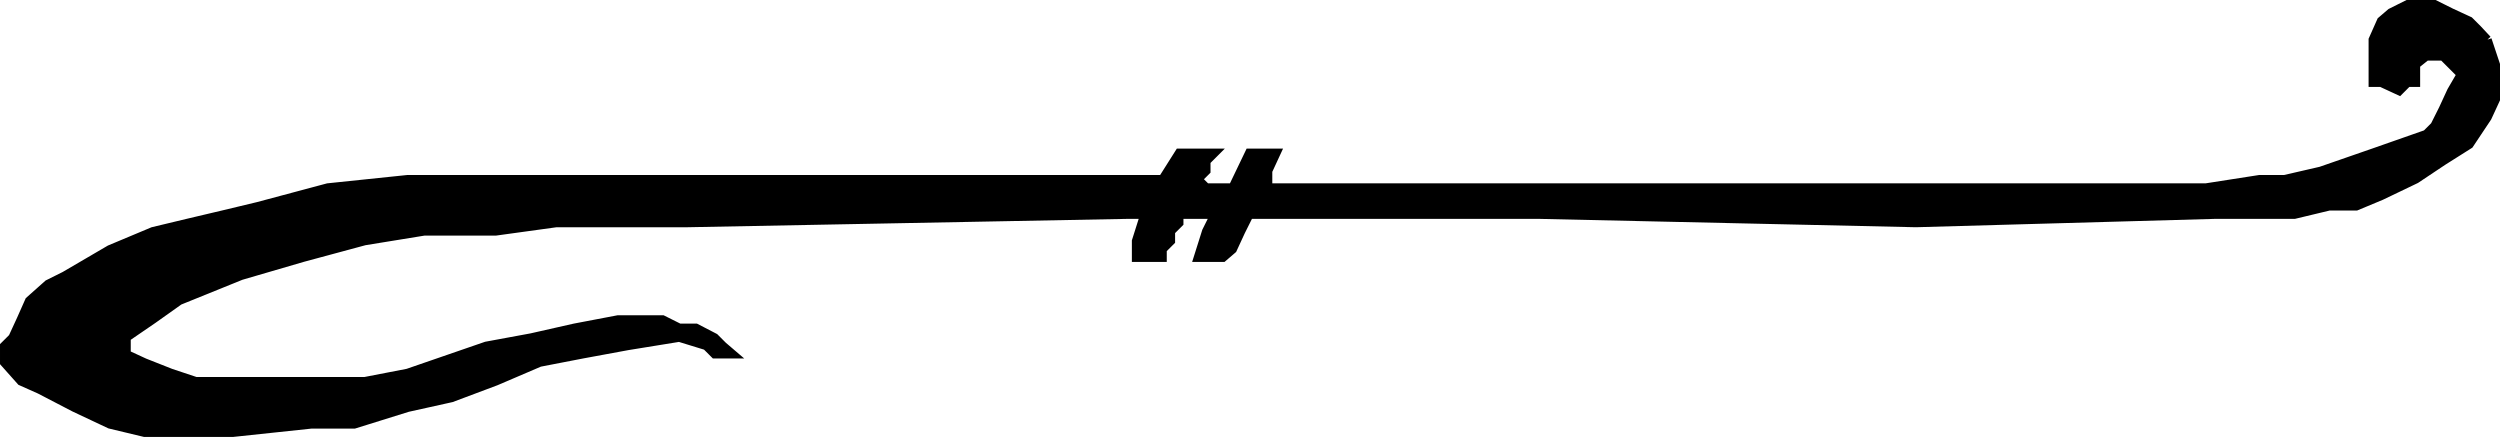 <svg xmlns="http://www.w3.org/2000/svg" width="360.026" height="62.924"><path stroke="#000" stroke-miterlimit="10" stroke-width="1.225" d="m358.214 5.71 1.2 3.602v5l-1.2 2.597-2.601 3.903-3.797 2.398-3.903 2.602-5 2.398-3.597 1.5h-3.903l-5 1.2h-11.5l-43 1.202-54.199-1.203h-41.8l-1.2 2.403-1.2 2.597-1.401 1.203h-3.598l1.2-3.8 1.198-2.403h-5.097v1.203l-1.203 1.2v1.398l-1.2 1.2v1.202h-3.8V34.71l1.203-3.8h-2.602l-63.2 1.202h-18.9l-8.7 1.2h-10.3l-8.598 1.398-8.902 2.402-8.899 2.598-8.898 3.602-3.801 2.699-3.8 2.601v2.399l2.6 1.2 3.798 1.5 3.601 1.198h24.3l6.2-1.199 11.3-3.898 6.5-1.2 6.2-1.402 6.3-1.2h6.4l2.402 1.2h2.398l2.7 1.402 1.199 1.2 1.402 1.199h-2.602l-1.199-1.2-3.898-1.199-7.403 1.2-6.5 1.199-6.199 1.2-6.3 2.698-6.4 2.403-6.3 1.398-7.7 2.402h-6.198l-11.301 1.2h-12.7l-5-1.2-5.1-2.402-5-2.598-2.7-1.203L.613 52.21v-2.398l1.203-1.2 1.199-2.601 1.2-2.7 2.698-2.402 2.403-1.199 6.5-3.8 6.199-2.598 5-1.2 5.098-1.203 5-1.199 10.101-2.7 11.5-1.198h108.7l2.402-3.801h5.097l-1.199 1.2v1.401l-1.2 1.2 1.2 1.199h3.8l2.4-5h3.902l-1.204 2.601v2.399h135.102l7.7-1.2h3.6l5.2-1.199 7.5-2.601 7.7-2.7 1.199-1.199 1.203-2.402 1.199-2.598 1.398-2.402-2.597-2.598h-2.403l-1.5 1.2v2.597h-1.199l-1.2 1.203-2.6-1.203h-1.2V5.71l1.2-2.7 1.402-1.198 2.398-1.2h3.899l2.402 1.2 2.598 1.199 1.203 1.2 1.398 1.5"/></svg>
